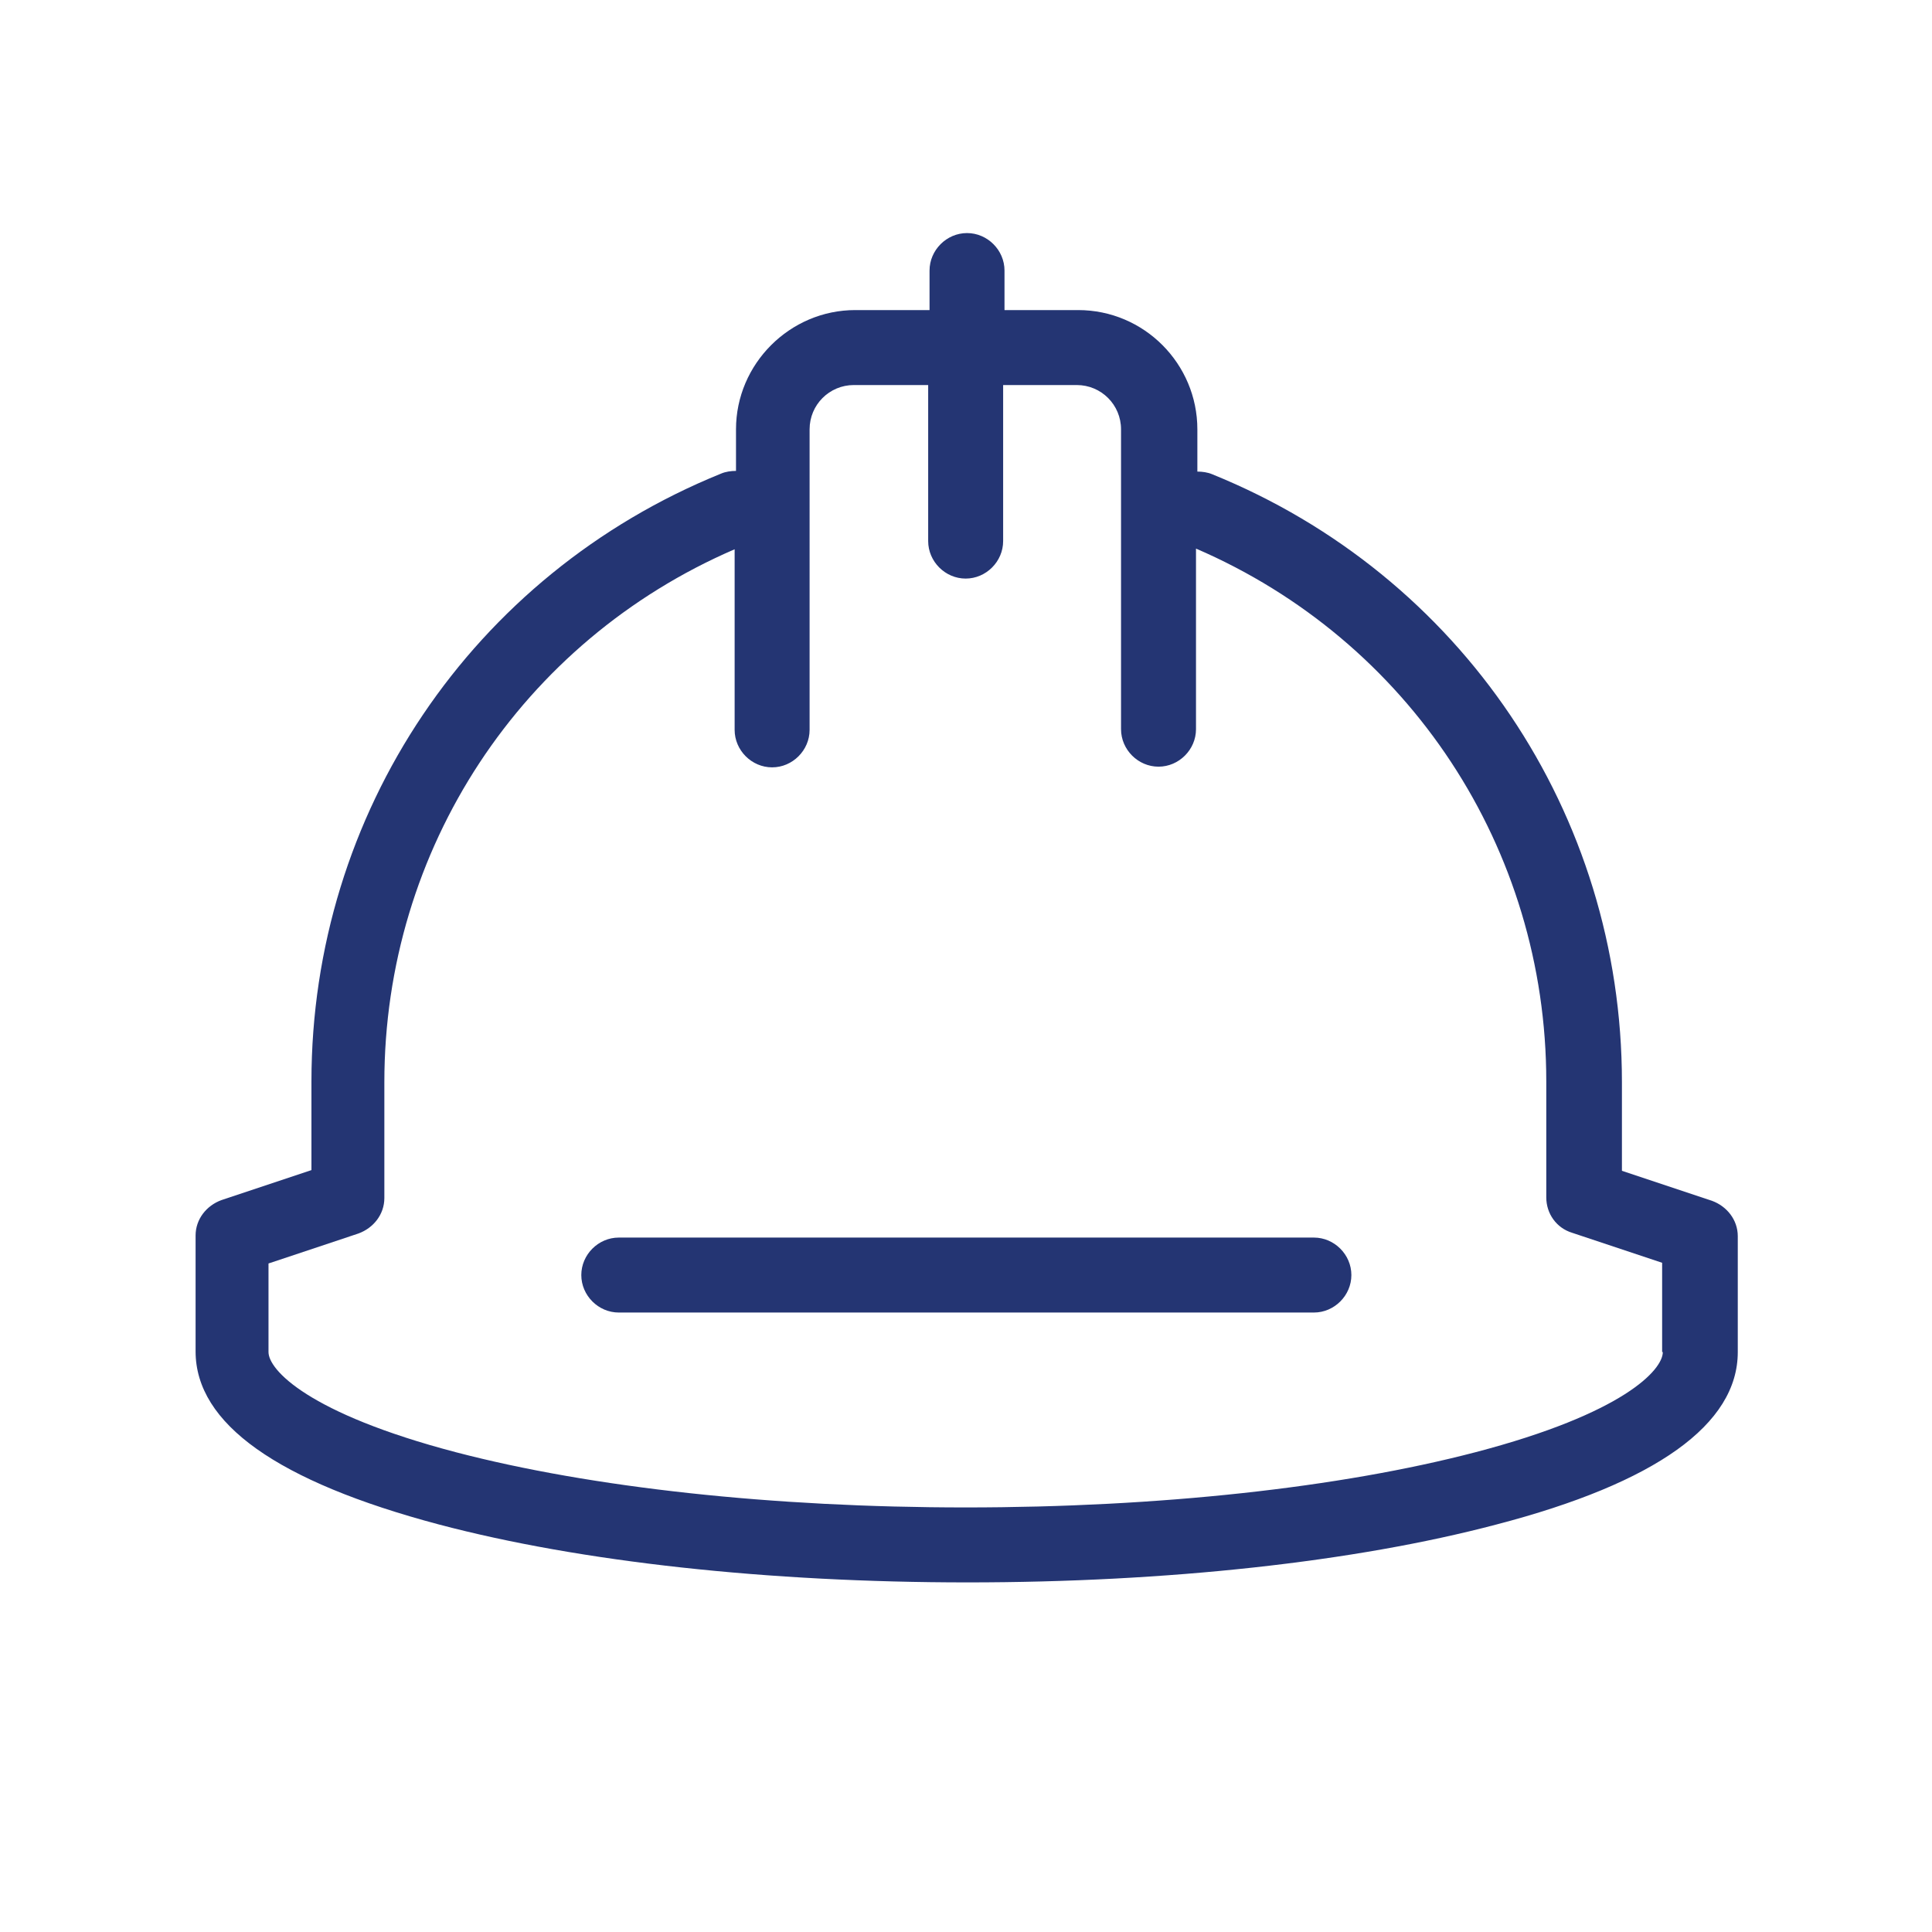 <?xml version="1.0" encoding="utf-8"?>
<!-- Generator: Adobe Illustrator 23.0.4, SVG Export Plug-In . SVG Version: 6.00 Build 0)  -->
<svg version="1.1" xmlns="http://www.w3.org/2000/svg" xmlns:xlink="http://www.w3.org/1999/xlink" x="0px" y="0px"
	 viewBox="0 0 283.5 283.5" style="enable-background:new 0 0 283.5 283.5;" xml:space="preserve">
<style type="text/css">
	.st0{fill:#FFD500;}
	.st1{fill:none;stroke:#1A3863;stroke-width:11;stroke-linecap:round;stroke-linejoin:round;stroke-miterlimit:10;}
	.st2{fill:#FFD600;stroke:#1A3863;stroke-width:11;stroke-linecap:round;stroke-linejoin:round;stroke-miterlimit:10;}
	.st3{fill:#FFFFFF;stroke:#1A3863;stroke-width:11;stroke-linecap:round;stroke-linejoin:round;stroke-miterlimit:10;}
	.st4{fill:none;stroke:#1A3863;stroke-width:11;stroke-miterlimit:10;}
	.st5{fill:none;stroke:#1A3863;stroke-width:11;stroke-linecap:round;stroke-miterlimit:10;}
	.st6{fill:#1A3863;}
	.st7{fill:#243573;}
	.st8{fill:#FFFFFF;}
</style>
<g id="ref">
	<g>
		<g>
			<path class="st7" d="M251.2,176.2l-13.2-4.4v-13c0-39.4-23.6-74.4-60.1-89.2c-0.7-0.3-1.5-0.4-2.2-0.4V63
				c0-9.6-7.8-17.5-17.5-17.5h-10.8v-5.8c0-3-2.5-5.5-5.5-5.5c-3,0-5.5,2.5-5.5,5.5v5.8h-10.9c-9.6,0-17.5,7.9-17.5,17.5v6.1
				c-0.7,0-1.5,0.1-2.2,0.4c-36.5,14.8-60.1,49.8-60.1,89.2v13l-13.2,4.4c-2.2,0.8-3.8,2.8-3.8,5.2v17c0,10.6,12,19.1,35.7,25.4
				c20.8,5.5,48.3,8.5,77.6,8.5c29.2,0,56.8-3,77.6-8.5C243,217.6,255,209,255,198.4v-17C255,179,253.4,177,251.2,176.2z M244,198.4
				c0,2.6-5.7,9-27.5,14.7c-19.9,5.2-46.4,8.1-74.8,8.1c-28.3,0-54.9-2.9-74.8-8.1c-21.7-5.7-27.5-12.1-27.5-14.7v-13l13.2-4.4
				c2.2-0.8,3.8-2.8,3.8-5.2v-17c0-34.2,20.1-64.7,51.4-78.2v26.5c0,3,2.5,5.5,5.5,5.5c3,0,5.5-2.5,5.5-5.5V63
				c0-3.6,2.9-6.5,6.5-6.5h10.9v22.9c0,3,2.5,5.5,5.5,5.5c3,0,5.5-2.5,5.5-5.5V56.5h10.8c3.6,0,6.5,2.9,6.5,6.5v44
				c0,3,2.5,5.5,5.5,5.5s5.5-2.5,5.5-5.5V80.5c31.3,13.5,51.4,44,51.4,78.2v17c0,2.4,1.5,4.5,3.8,5.2l13.2,4.4V198.4z"/>
		</g>
		<g>
			<path class="st7" d="M192.8,192.6h-102c-3,0-5.5-2.5-5.5-5.5s2.5-5.5,5.5-5.5h102c3,0,5.5,2.5,5.5,5.5S195.8,192.6,192.8,192.6z"
				/>
		</g>
	</g>
</g>
<g id="Layer_9">
</g>
</svg>

